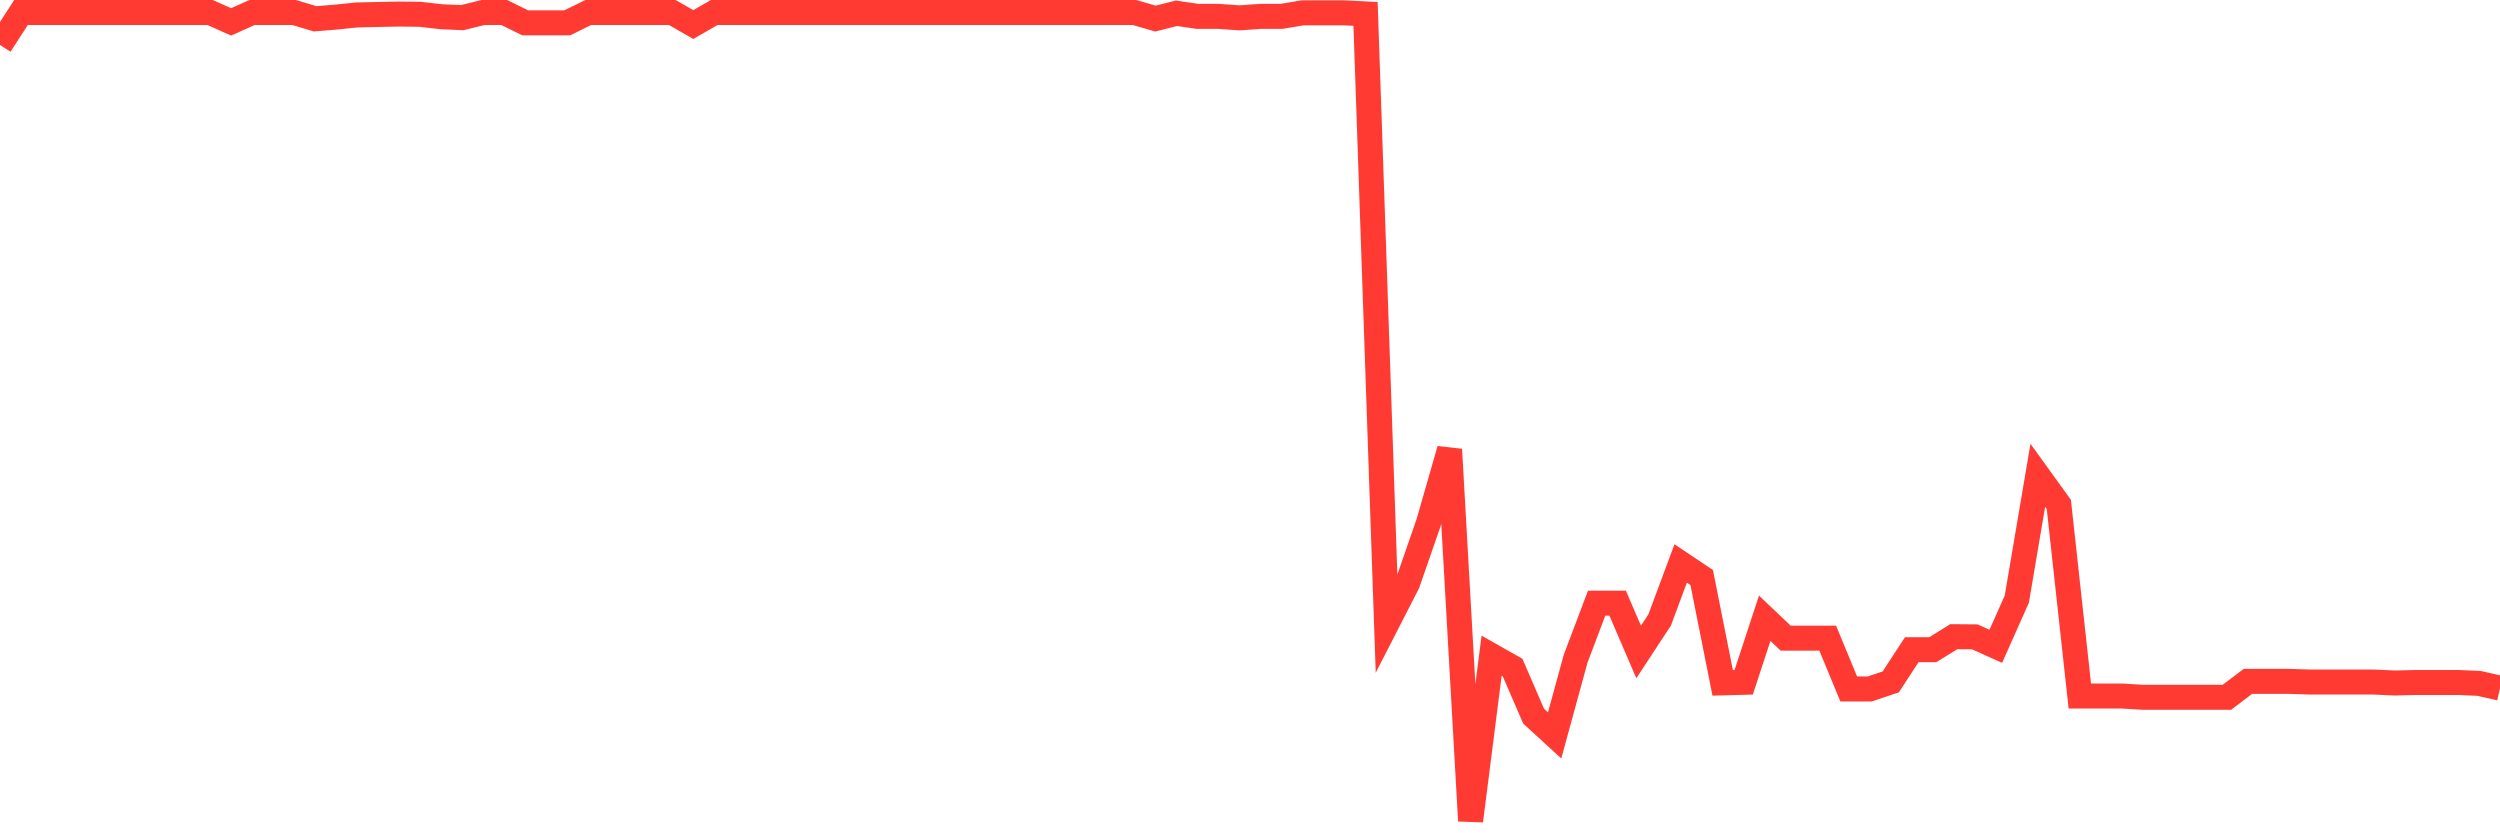 <svg
  xmlns="http://www.w3.org/2000/svg"
  xmlns:xlink="http://www.w3.org/1999/xlink"
  width="120"
  height="40"
  viewBox="0 0 120 40"
  preserveAspectRatio="none"
>
  <polyline
    points="0,2.158 1.008,0.6 2.017,0.6 3.025,0.6 4.034,0.6 5.042,0.6 6.05,0.6 7.059,0.6 8.067,0.6 9.076,0.6 10.084,0.6 11.092,1.05 12.101,0.6 13.109,0.6 14.118,0.6 15.126,0.903 16.134,0.82 17.143,0.716 18.151,0.695 19.16,0.675 20.168,0.687 21.176,0.803 22.185,0.847 23.193,0.6 24.202,0.6 25.21,1.097 26.218,1.097 27.227,1.097 28.235,0.6 29.244,0.6 30.252,0.6 31.261,0.6 32.269,0.6 33.277,1.178 34.286,0.6 35.294,0.6 36.303,0.6 37.311,0.6 38.319,0.6 39.328,0.6 40.336,0.6 41.345,0.6 42.353,0.6 43.361,0.6 44.37,0.6 45.378,0.6 46.387,0.6 47.395,0.6 48.403,0.6 49.412,0.6 50.42,0.6 51.429,0.6 52.437,0.6 53.445,0.6 54.454,0.6 55.462,0.892 56.471,0.637 57.479,0.786 58.487,0.786 59.496,0.857 60.504,0.786 61.513,0.786 62.521,0.617 63.529,0.617 64.538,0.617 65.546,0.668 66.555,29.962 67.563,27.996 68.571,25.091 69.58,21.575 70.588,39.4 71.597,31.473 72.605,32.044 73.613,34.375 74.622,35.3 75.63,31.618 76.639,28.951 77.647,28.951 78.655,31.294 79.664,29.757 80.672,27.045 81.681,27.72 82.689,32.778 83.697,32.751 84.706,29.676 85.714,30.633 86.723,30.633 87.731,30.633 88.739,33.07 89.748,33.07 90.756,32.732 91.765,31.185 92.773,31.185 93.782,30.561 94.79,30.569 95.798,31.023 96.807,28.758 97.815,22.816 98.824,24.214 99.832,33.41 100.84,33.41 101.849,33.41 102.857,33.47 103.866,33.47 104.874,33.47 105.882,33.47 106.891,33.47 107.899,32.707 108.908,32.707 109.916,32.707 110.924,32.739 111.933,32.739 112.941,32.739 113.95,32.739 114.958,32.784 115.966,32.759 116.975,32.759 117.983,32.759 118.992,32.803 120,33.031"
    fill="none"
    stroke="#ff3a33"
    stroke-width="1.2"
  >
  </polyline>
</svg>